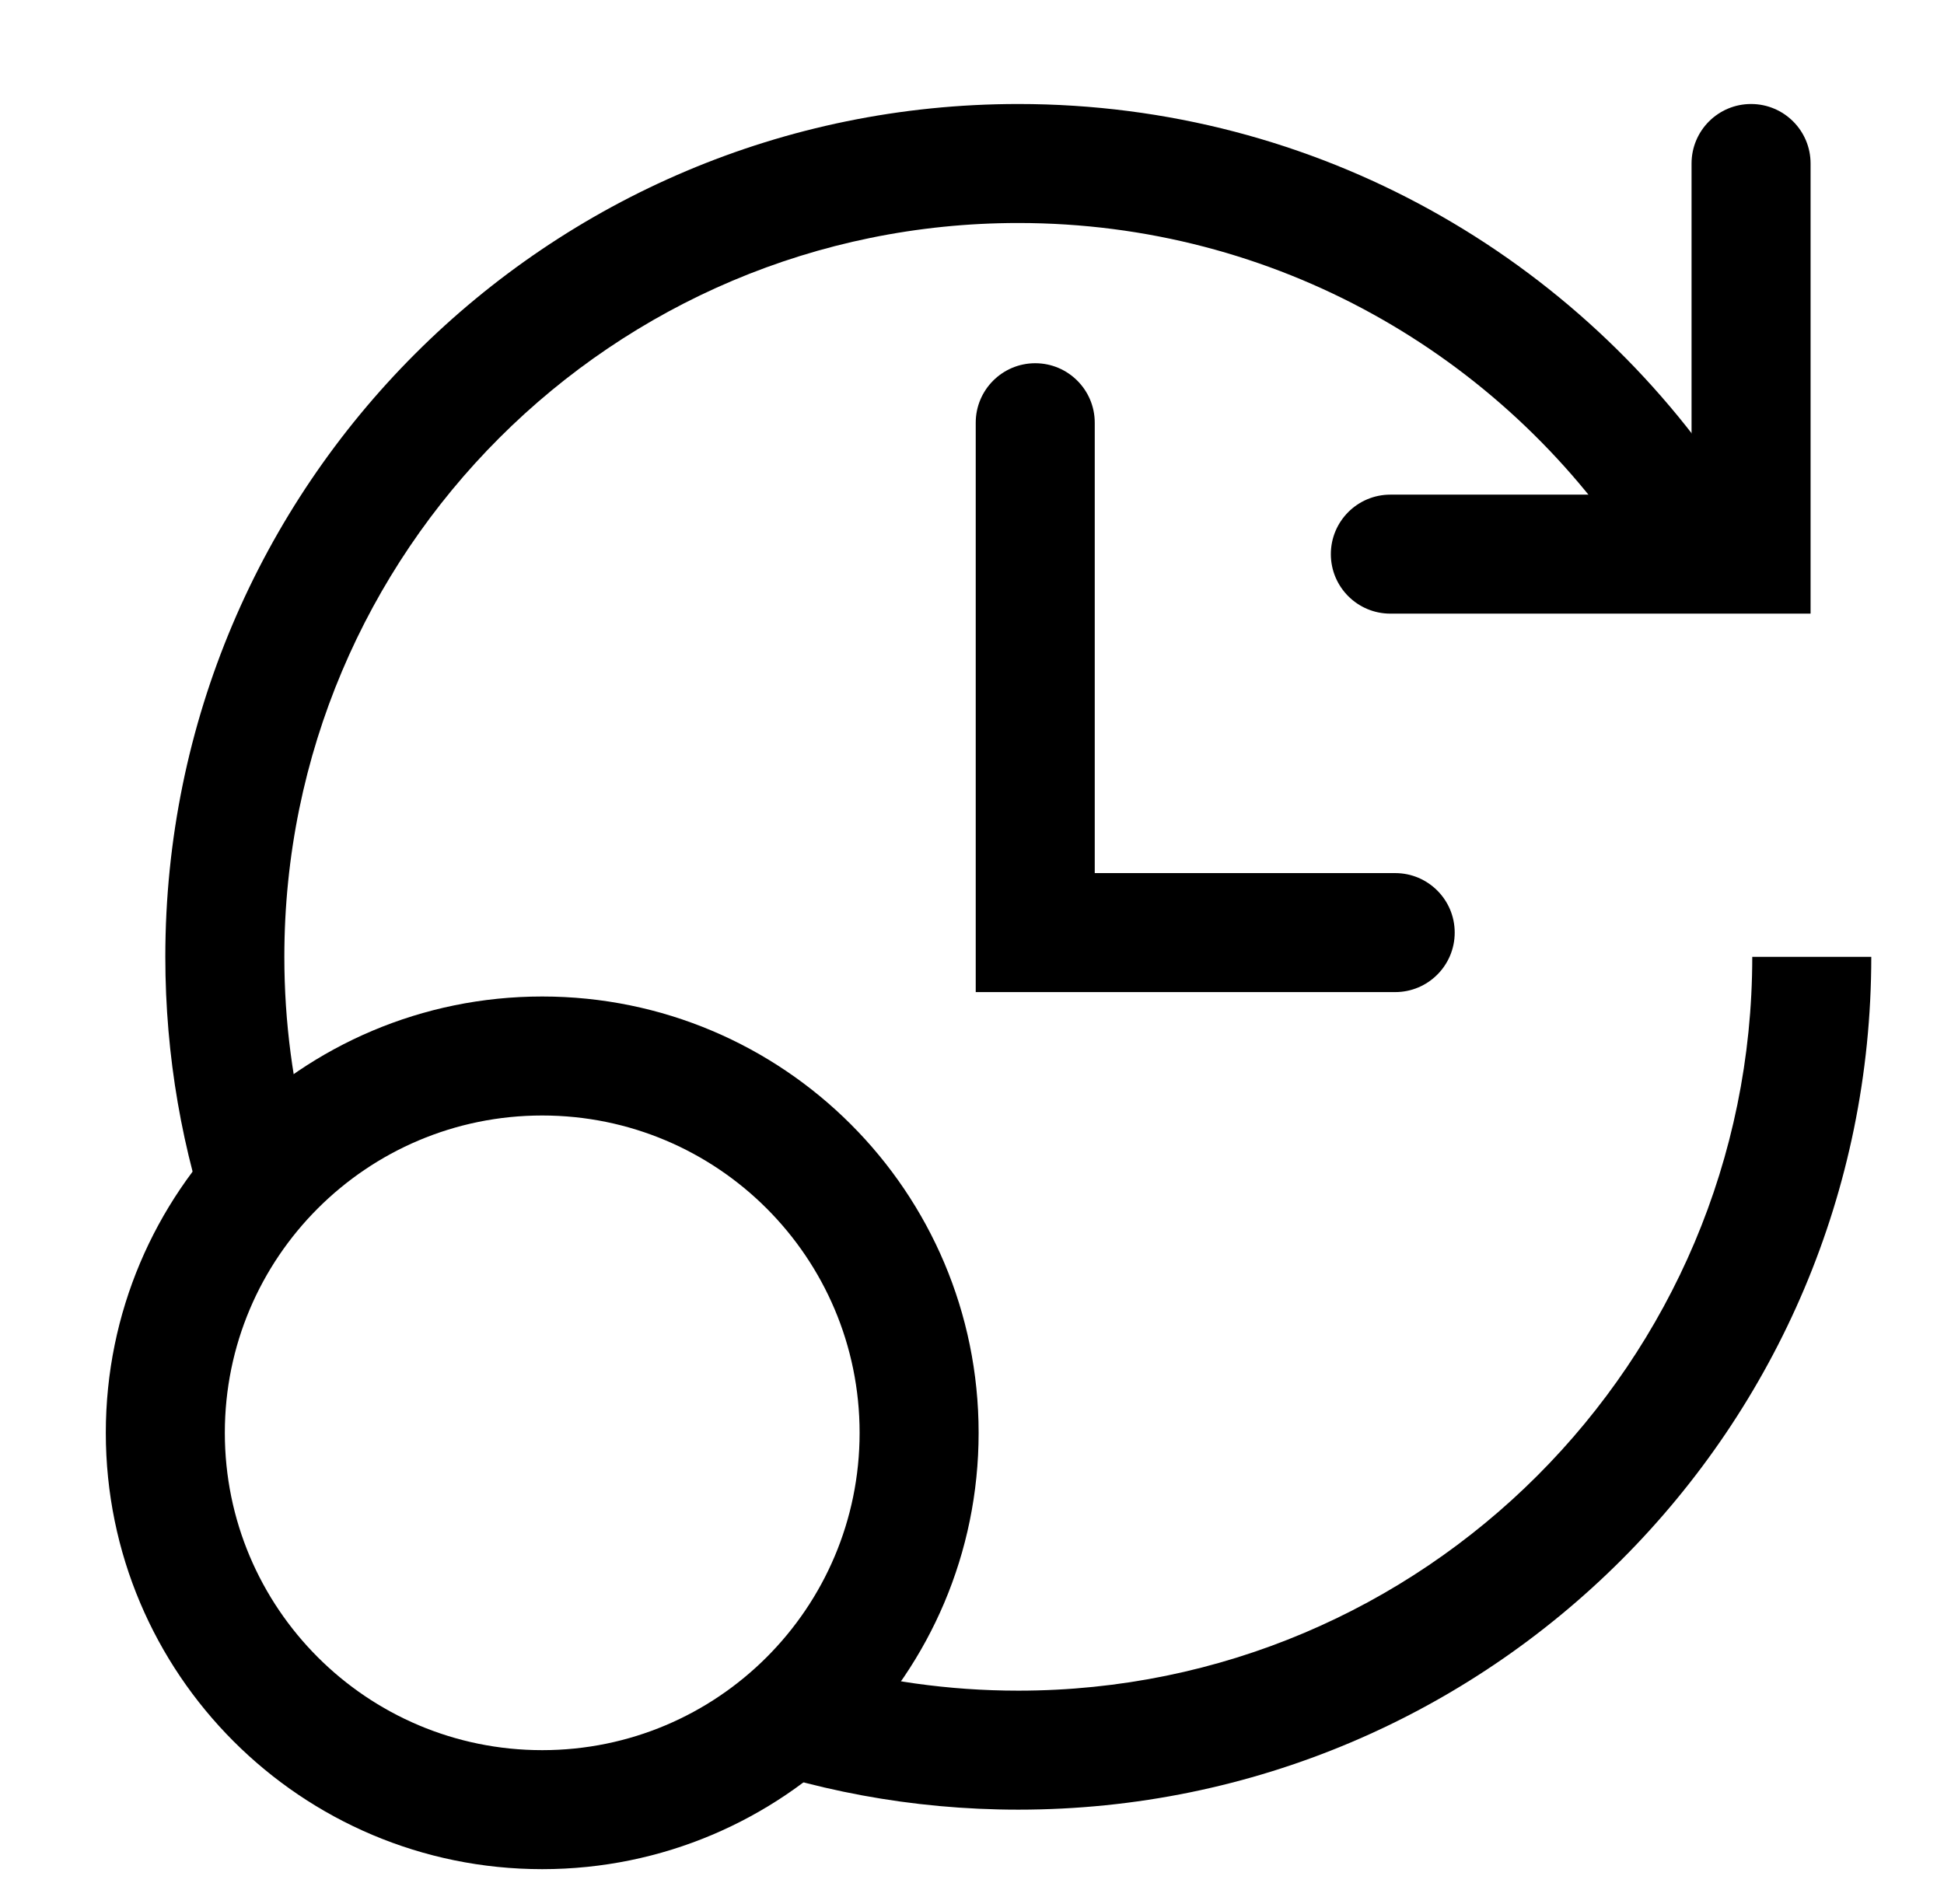 <svg width="49" height="48" viewBox="0 0 49 48" fill="none" xmlns="http://www.w3.org/2000/svg">
<g clip-path="url(#clip0_259_23362)">
<path fill-rule="evenodd" clip-rule="evenodd" d="M7.167 24.122C7.167 13.904 15.45 5.622 25.667 5.622C32.142 5.622 37.842 8.948 41.15 13.992L43.658 12.347C39.82 6.493 33.196 2.622 25.667 2.622C13.793 2.622 4.167 12.248 4.167 24.122C4.167 26.631 4.597 29.041 5.387 31.28L7.785 28.882C7.382 27.363 7.167 25.767 7.167 24.122ZM20.592 41.917L18.028 44.225C20.401 45.127 22.976 45.622 25.667 45.622C37.541 45.622 47.167 35.996 47.167 24.122H44.167C44.167 34.339 35.884 42.622 25.667 42.622C23.907 42.622 22.205 42.376 20.592 41.917Z" fill="black"/>
<path fill-rule="evenodd" clip-rule="evenodd" d="M45.637 15.47L35.045 15.47C34.217 15.47 33.545 14.799 33.545 13.97C33.545 13.142 34.217 12.47 35.045 12.47H42.637L42.637 4.122C42.637 3.293 43.308 2.622 44.137 2.622C44.965 2.622 45.637 3.293 45.637 4.122L45.637 15.47Z" fill="black"/>
<path fill-rule="evenodd" clip-rule="evenodd" d="M24.594 25.011L24.594 10.657C24.594 9.829 25.265 9.157 26.094 9.157C26.922 9.157 27.594 9.829 27.594 10.657L27.594 22.011L35.167 22.011C35.995 22.011 36.667 22.682 36.667 23.511C36.667 24.339 35.995 25.011 35.167 25.011L24.594 25.011Z" fill="black"/>
<path fill-rule="evenodd" clip-rule="evenodd" d="M13.667 44.122C18.085 44.122 21.667 40.54 21.667 36.122C21.667 31.703 18.085 28.122 13.667 28.122C9.248 28.122 5.667 31.703 5.667 36.122C5.667 40.54 9.248 44.122 13.667 44.122ZM13.667 47.122C19.742 47.122 24.667 42.197 24.667 36.122C24.667 30.046 19.742 25.122 13.667 25.122C7.592 25.122 2.667 30.046 2.667 36.122C2.667 42.197 7.592 47.122 13.667 47.122Z" fill="black"/>
</g>
<defs>
<clipPath id="clip0_259_23362">
<rect width="48" height="48" fill="white" transform="translate(0.667)"/>
</clipPath>
</defs>
</svg>
